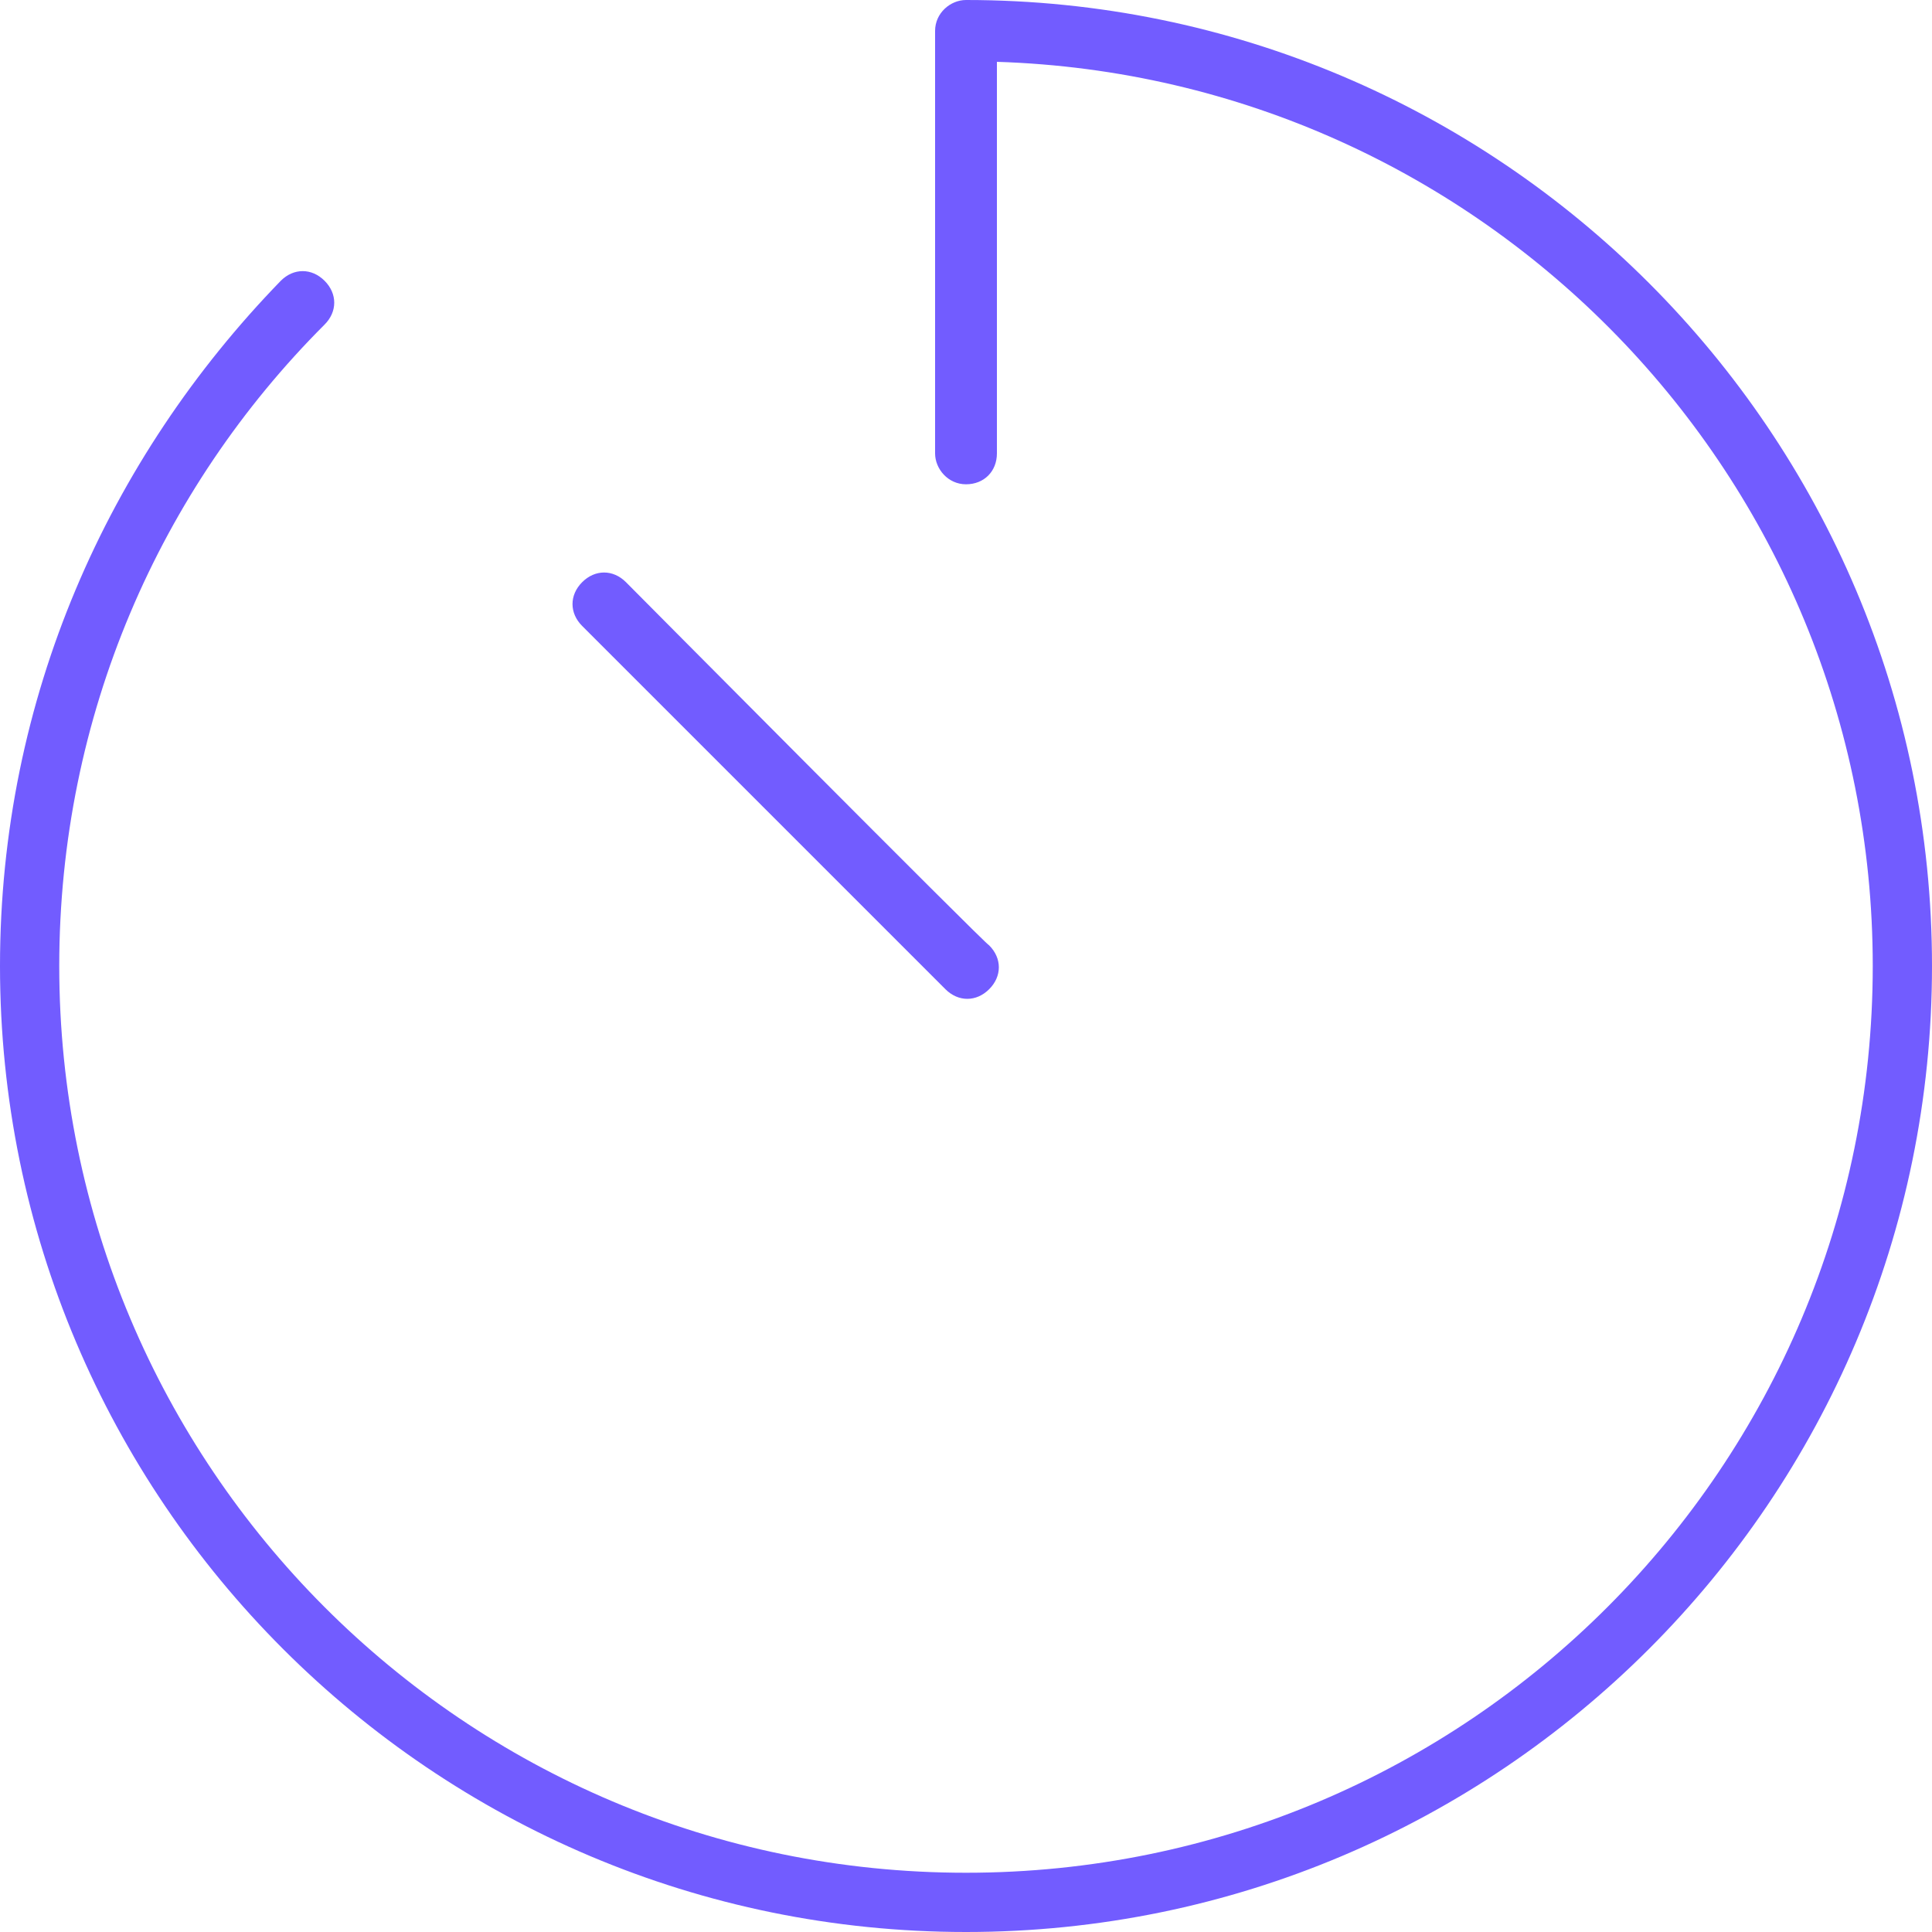 <?xml version="1.0" encoding="UTF-8"?>
<svg xmlns="http://www.w3.org/2000/svg" xmlns:xlink="http://www.w3.org/1999/xlink" version="1.1" id="Layer_1" x="0px" y="0px" viewBox="0 0 75 75" style="enable-background:new 0 0 75 75;" xml:space="preserve">
<style type="text/css">
	.st0{fill:#725CFF;}
</style>
<path class="st0" d="M37.5,0c-0.6,0-1.2,0.5-1.2,1.2v16.4c0,0.6,0.5,1.2,1.2,1.2s1.2-0.5,1.2-1.2V2.4c18.9,0.6,34,16.1,34,35.1  c0,19.4-15.7,35.2-35.2,35.2S2.3,56.9,2.3,37.5c0-9.7,3.9-18.5,10.3-24.9c0.5-0.5,0.5-1.2,0-1.7c-0.5-0.5-1.2-0.5-1.7,0  C4.2,17.8,0,27.1,0,37.5C0,58.2,16.8,75,37.5,75S75,58.2,75,37.5S58.2,0,37.5,0z M24.3,22.6c-0.5-0.5-1.2-0.5-1.7,0  c-0.5,0.5-0.5,1.2,0,1.7l14.1,14.1c0.5,0.5,1.2,0.5,1.7,0s0.5-1.2,0-1.7C38.3,36.7,24.3,22.6,24.3,22.6z"></path>
</svg>
